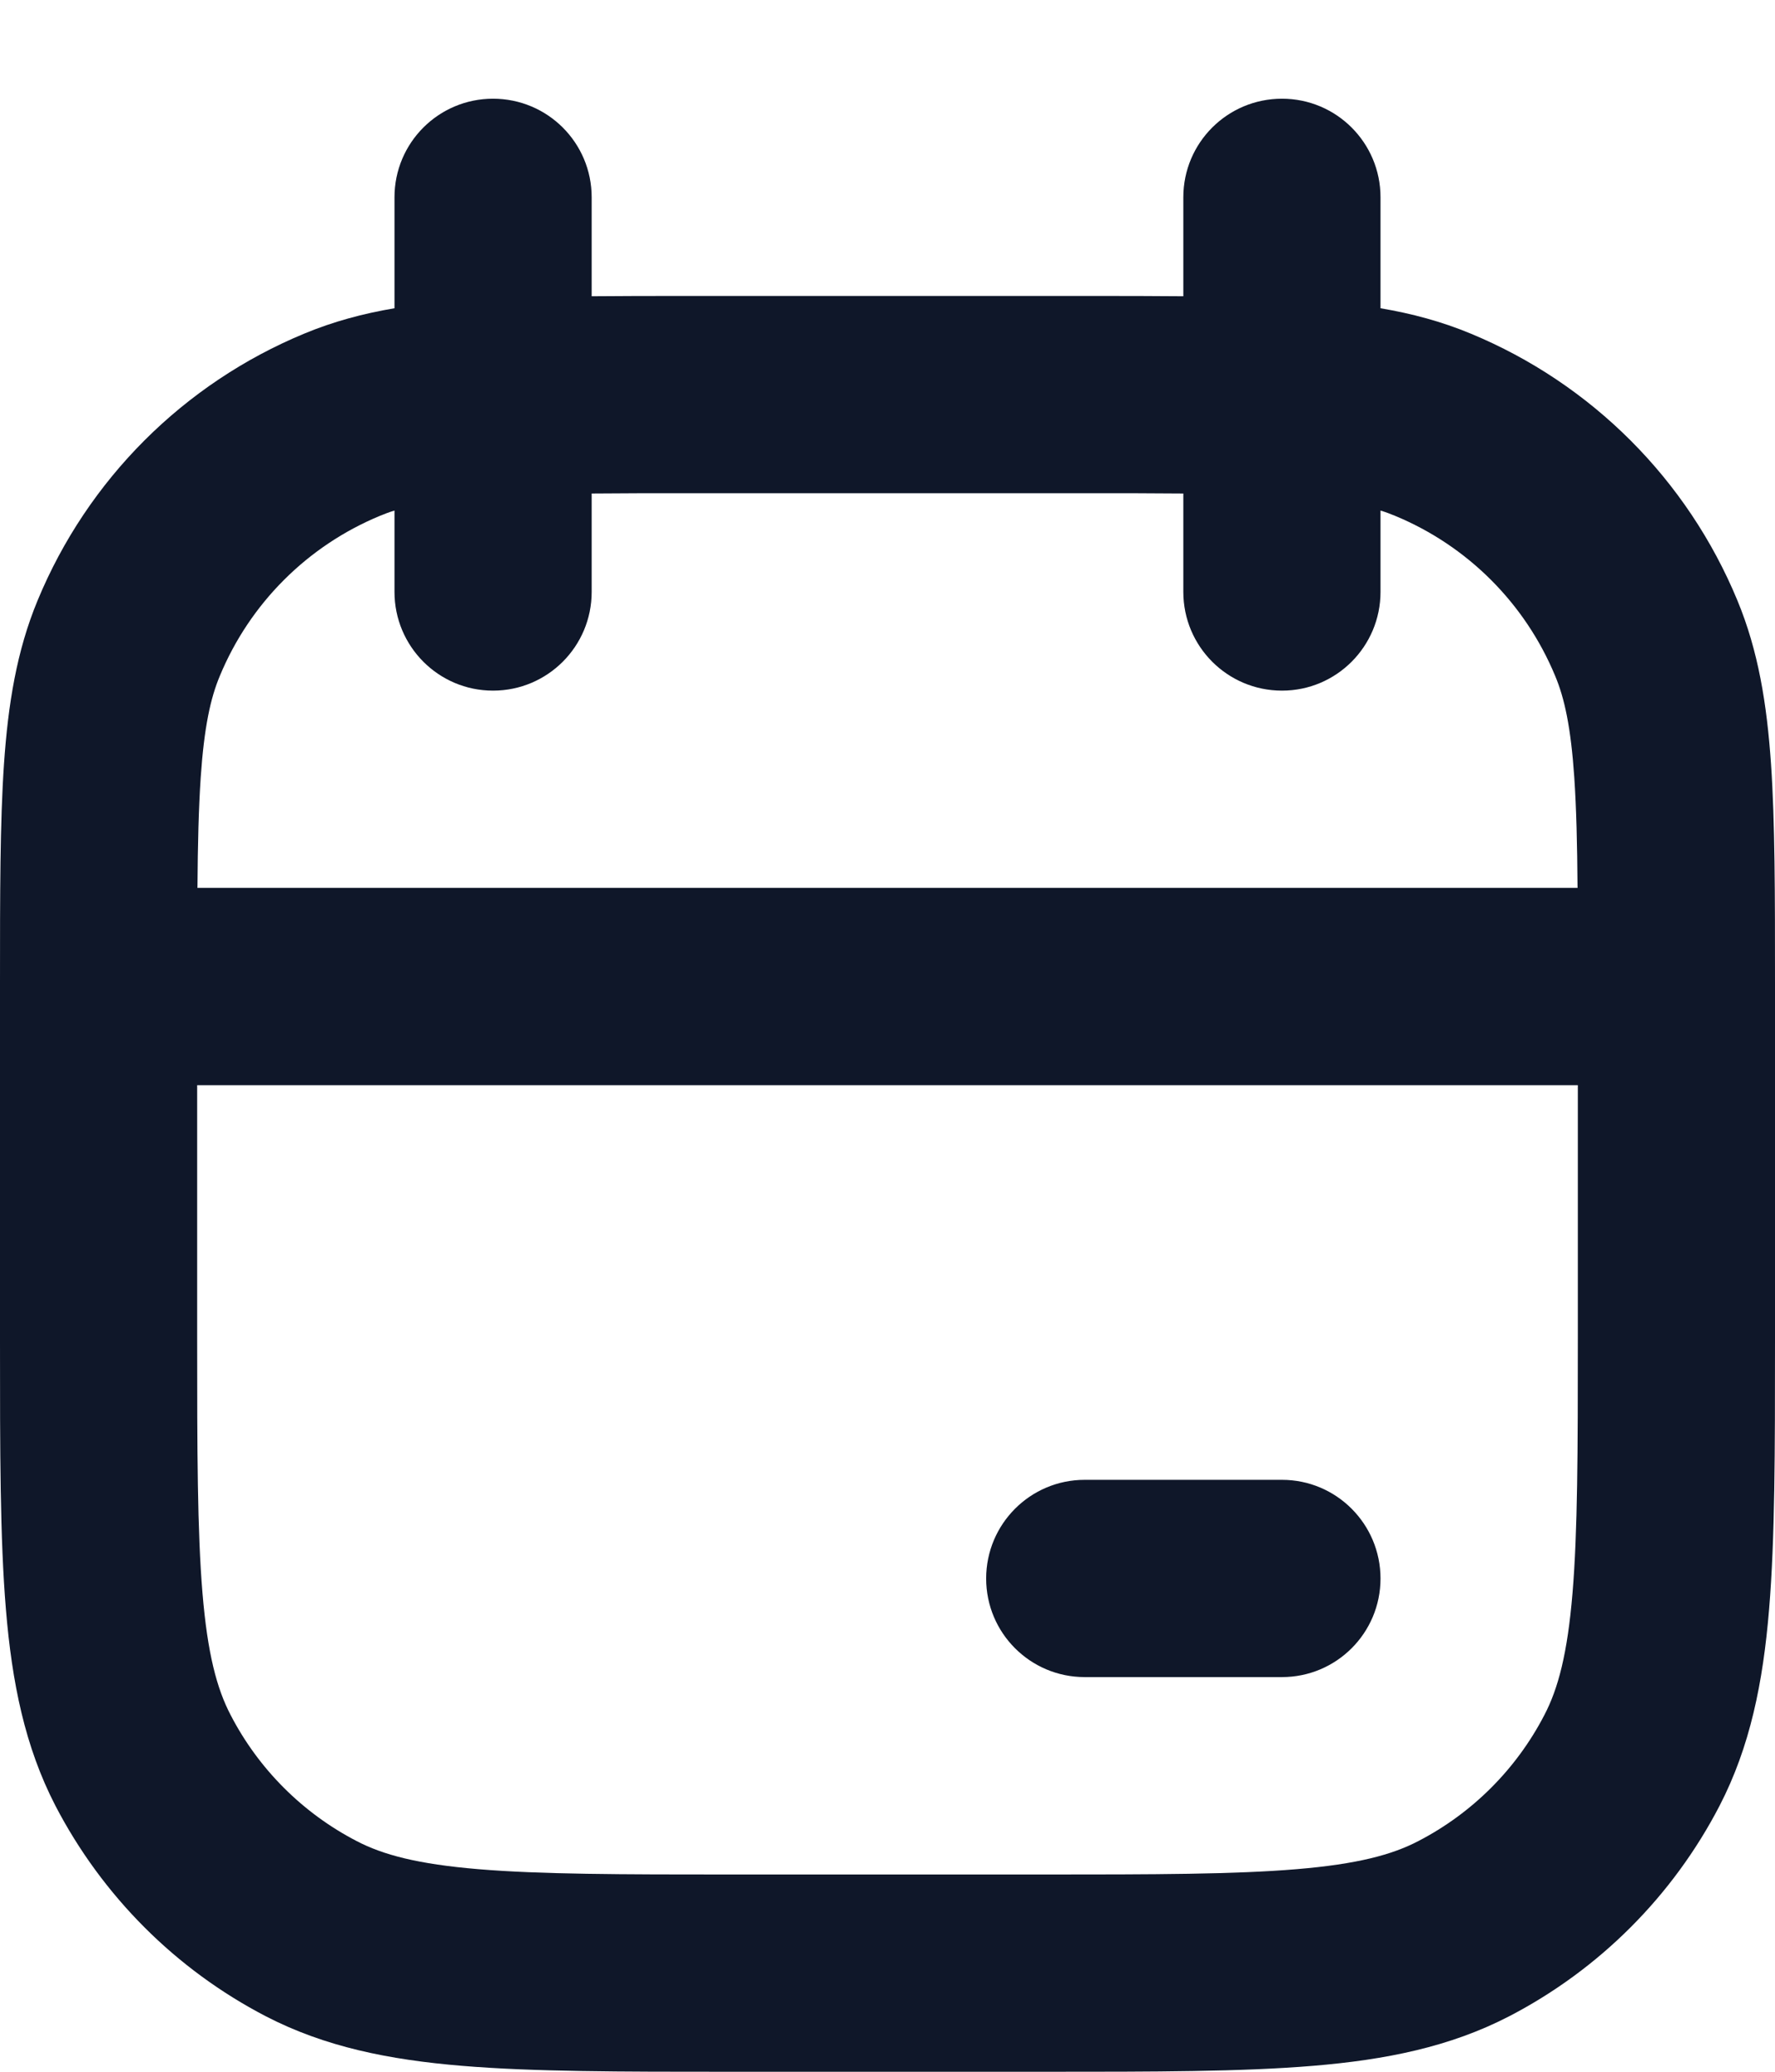 <svg width="12" height="14" viewBox="0 0 12 14" fill="none" xmlns="http://www.w3.org/2000/svg">
<path fill-rule="evenodd" clip-rule="evenodd" d="M3.333 0.667C3.702 0.667 4 0.965 4 1.333V2.002C4.198 2 4.412 2 4.643 2H7.357C7.588 2 7.802 2 8 2.002V1.333C8 0.965 8.298 0.667 8.667 0.667C9.035 0.667 9.333 0.965 9.333 1.333V2.083C9.546 2.119 9.747 2.173 9.942 2.254C10.759 2.592 11.408 3.241 11.746 4.058C11.887 4.398 11.945 4.756 11.973 5.162C12 5.557 12 6.042 12 6.643V9.069C12 9.804 12 10.396 11.96 10.876C11.919 11.37 11.832 11.803 11.625 12.203C11.309 12.812 10.812 13.309 10.203 13.625C9.803 13.832 9.37 13.919 8.876 13.96C8.396 14 7.804 14 7.069 14H4.931C4.196 14 3.604 14 3.124 13.96C2.63 13.919 2.197 13.832 1.797 13.625C1.188 13.309 0.692 12.812 0.375 12.203C0.168 11.803 0.081 11.37 0.04 10.876C-1.2219e-05 10.396 -6.65626e-06 9.804 1.78402e-07 9.069V6.643C-4.43102e-06 6.042 -8.08636e-06 5.557 0.027 5.162C0.055 4.756 0.113 4.398 0.254 4.058C0.592 3.241 1.241 2.592 2.058 2.254C2.253 2.173 2.454 2.119 2.667 2.083V1.333C2.667 0.965 2.965 0.667 3.333 0.667ZM2.667 3.45C2.631 3.461 2.599 3.473 2.568 3.486C2.078 3.689 1.689 4.078 1.486 4.568C1.423 4.718 1.38 4.915 1.357 5.253C1.343 5.46 1.337 5.702 1.335 6H10.665C10.663 5.702 10.657 5.46 10.643 5.253C10.62 4.915 10.577 4.718 10.514 4.568C10.311 4.078 9.922 3.689 9.432 3.486C9.401 3.473 9.369 3.461 9.333 3.45V4C9.333 4.368 9.035 4.667 8.667 4.667C8.298 4.667 8 4.368 8 4V3.335C7.804 3.333 7.584 3.333 7.333 3.333H4.667C4.416 3.333 4.196 3.333 4 3.335V4C4 4.368 3.702 4.667 3.333 4.667C2.965 4.667 2.667 4.368 2.667 4V3.45ZM10.667 7.333H1.333V9.04C1.333 9.811 1.334 10.348 1.369 10.766C1.403 11.175 1.466 11.411 1.559 11.589C1.748 11.954 2.046 12.252 2.411 12.441C2.589 12.534 2.825 12.597 3.234 12.631C3.652 12.666 4.189 12.667 4.96 12.667H7.04C7.811 12.667 8.348 12.666 8.766 12.631C9.175 12.597 9.411 12.534 9.589 12.441C9.954 12.252 10.252 11.954 10.441 11.589C10.534 11.411 10.597 11.175 10.631 10.766C10.666 10.348 10.667 9.811 10.667 9.04V7.333ZM6.667 10.667C6.667 10.299 6.965 10 7.333 10H8.667C9.035 10 9.333 10.299 9.333 10.667C9.333 11.035 9.035 11.333 8.667 11.333H7.333C6.965 11.333 6.667 11.035 6.667 10.667Z" fill="#0F1729"/>
</svg>
